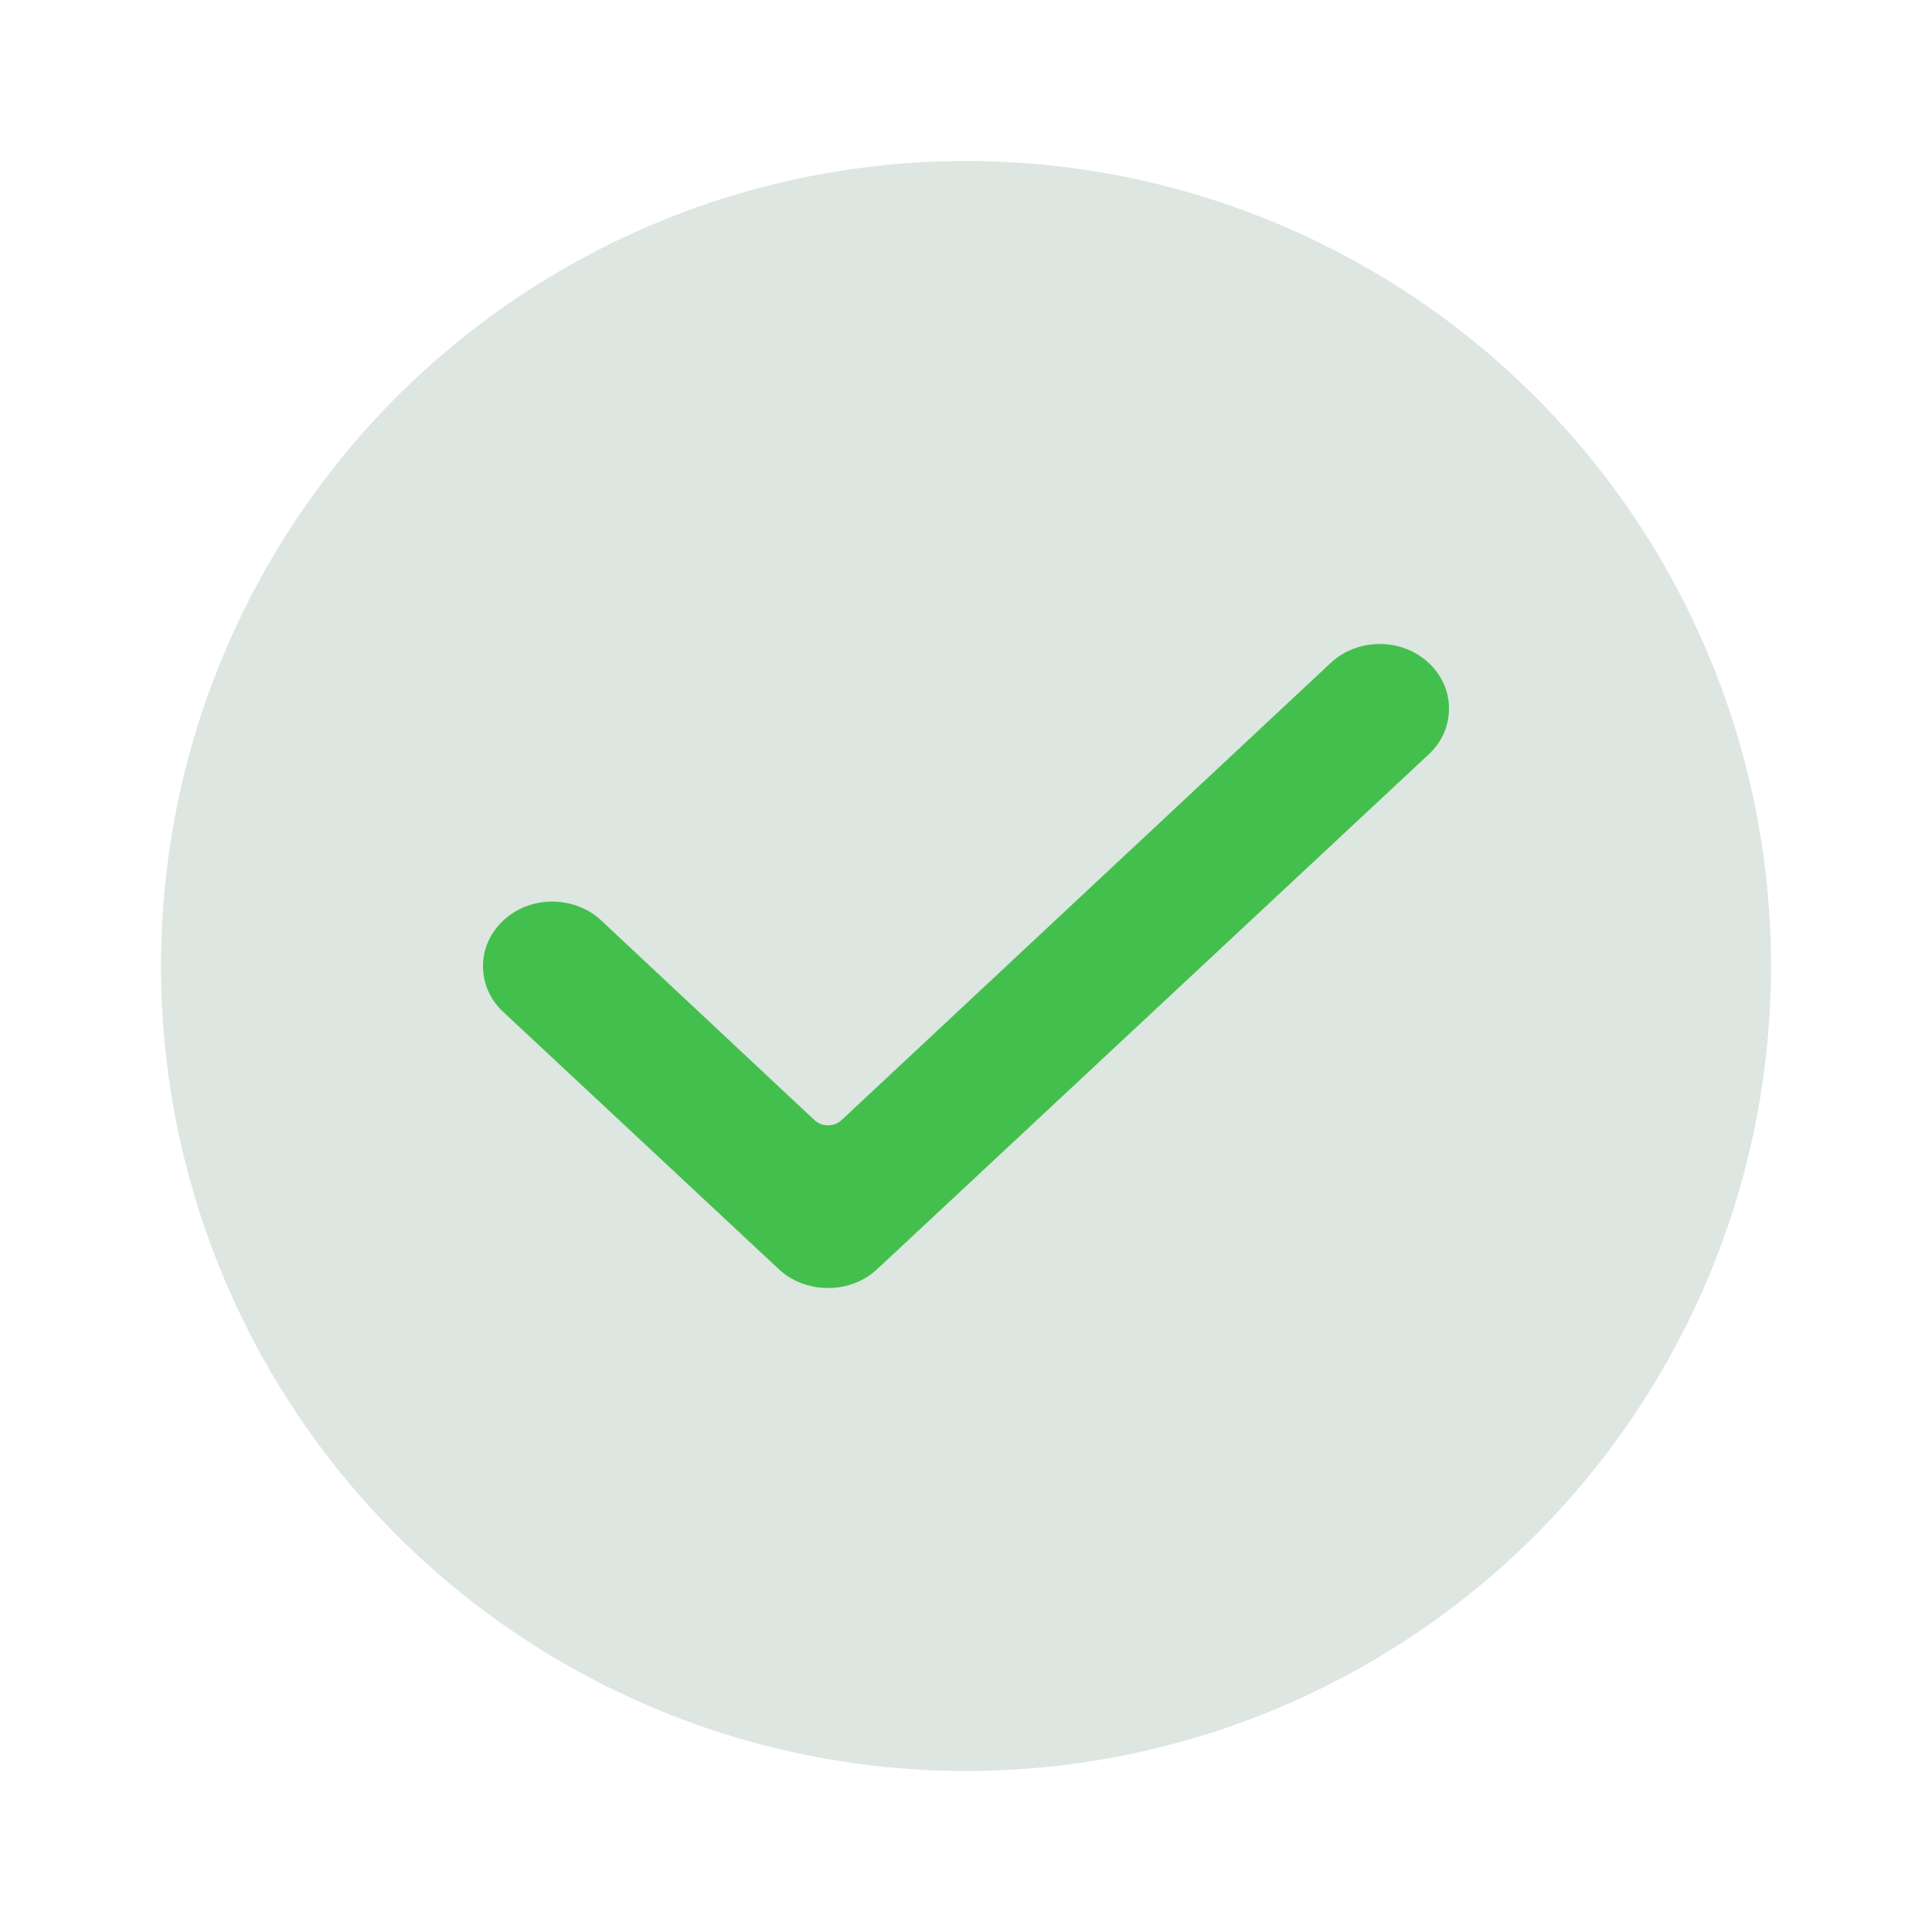 <svg width="24" height="24" viewBox="0 0 24 24" fill="none" xmlns="http://www.w3.org/2000/svg">
<g id="light_tick">
<circle id="Ellipse 138" cx="12" cy="12" r="10" fill="#578467" fill-opacity="0.2"/>
<path id="Vector" fill-rule="evenodd" clip-rule="evenodd" d="M17.143 8C16.903 8 16.689 8.088 16.534 8.232L10.457 13.912C10.36 14.002 10.211 14.002 10.115 13.912L7.466 11.432C7.311 11.288 7.097 11.2 6.857 11.2C6.386 11.2 6 11.56 6 12C6 12.224 6.094 12.424 6.249 12.568L9.677 15.768C9.831 15.912 10.046 16 10.286 16C10.526 16 10.74 15.912 10.894 15.768L17.751 9.368C17.906 9.224 18 9.024 18 8.8C18 8.36 17.614 8 17.143 8Z" fill="#43BF4D"/>
</g>
</svg>
